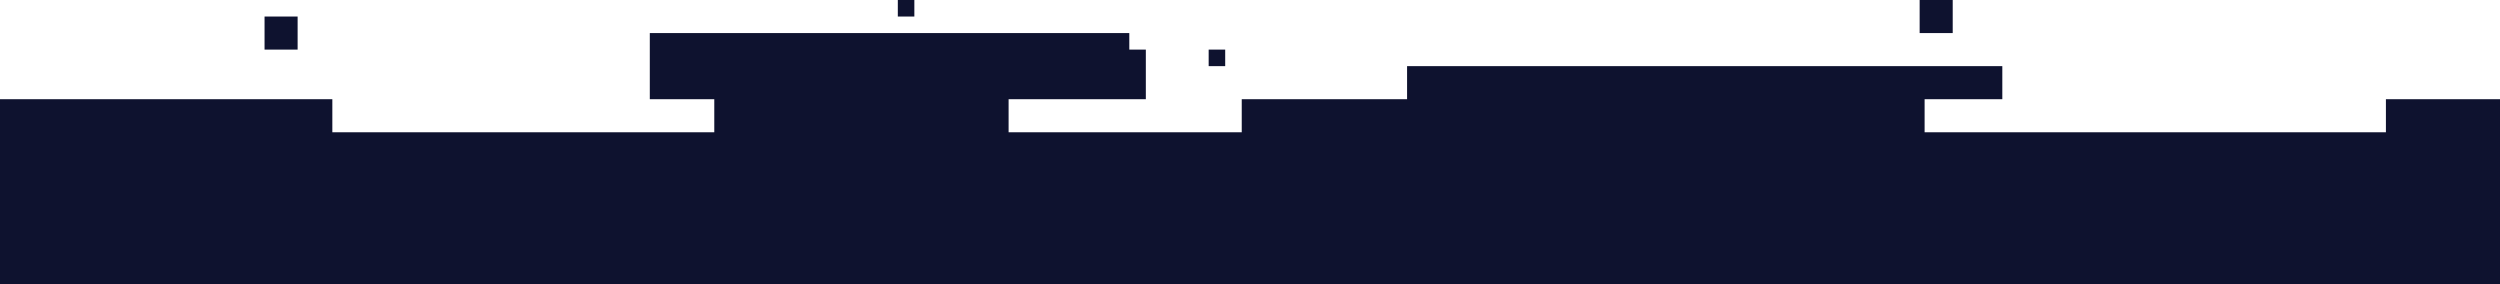 <svg width="1512" height="172" viewBox="0 0 1512 172" fill="none" xmlns="http://www.w3.org/2000/svg">
<path fill-rule="evenodd" clip-rule="evenodd" d="M1161 0H1181V20H1161V0ZM180 10H160V30H180V10ZM851 60V40H1192H1211V60H1164V80H1443V60H1512V80V172H0V80V60H201V80H432V60H393V20H683V30H693V60H610V80H751V60H851ZM731 30H741V40H731V30ZM553 0H543V10H553V0Z" fill="#0E122F"/>
</svg>
